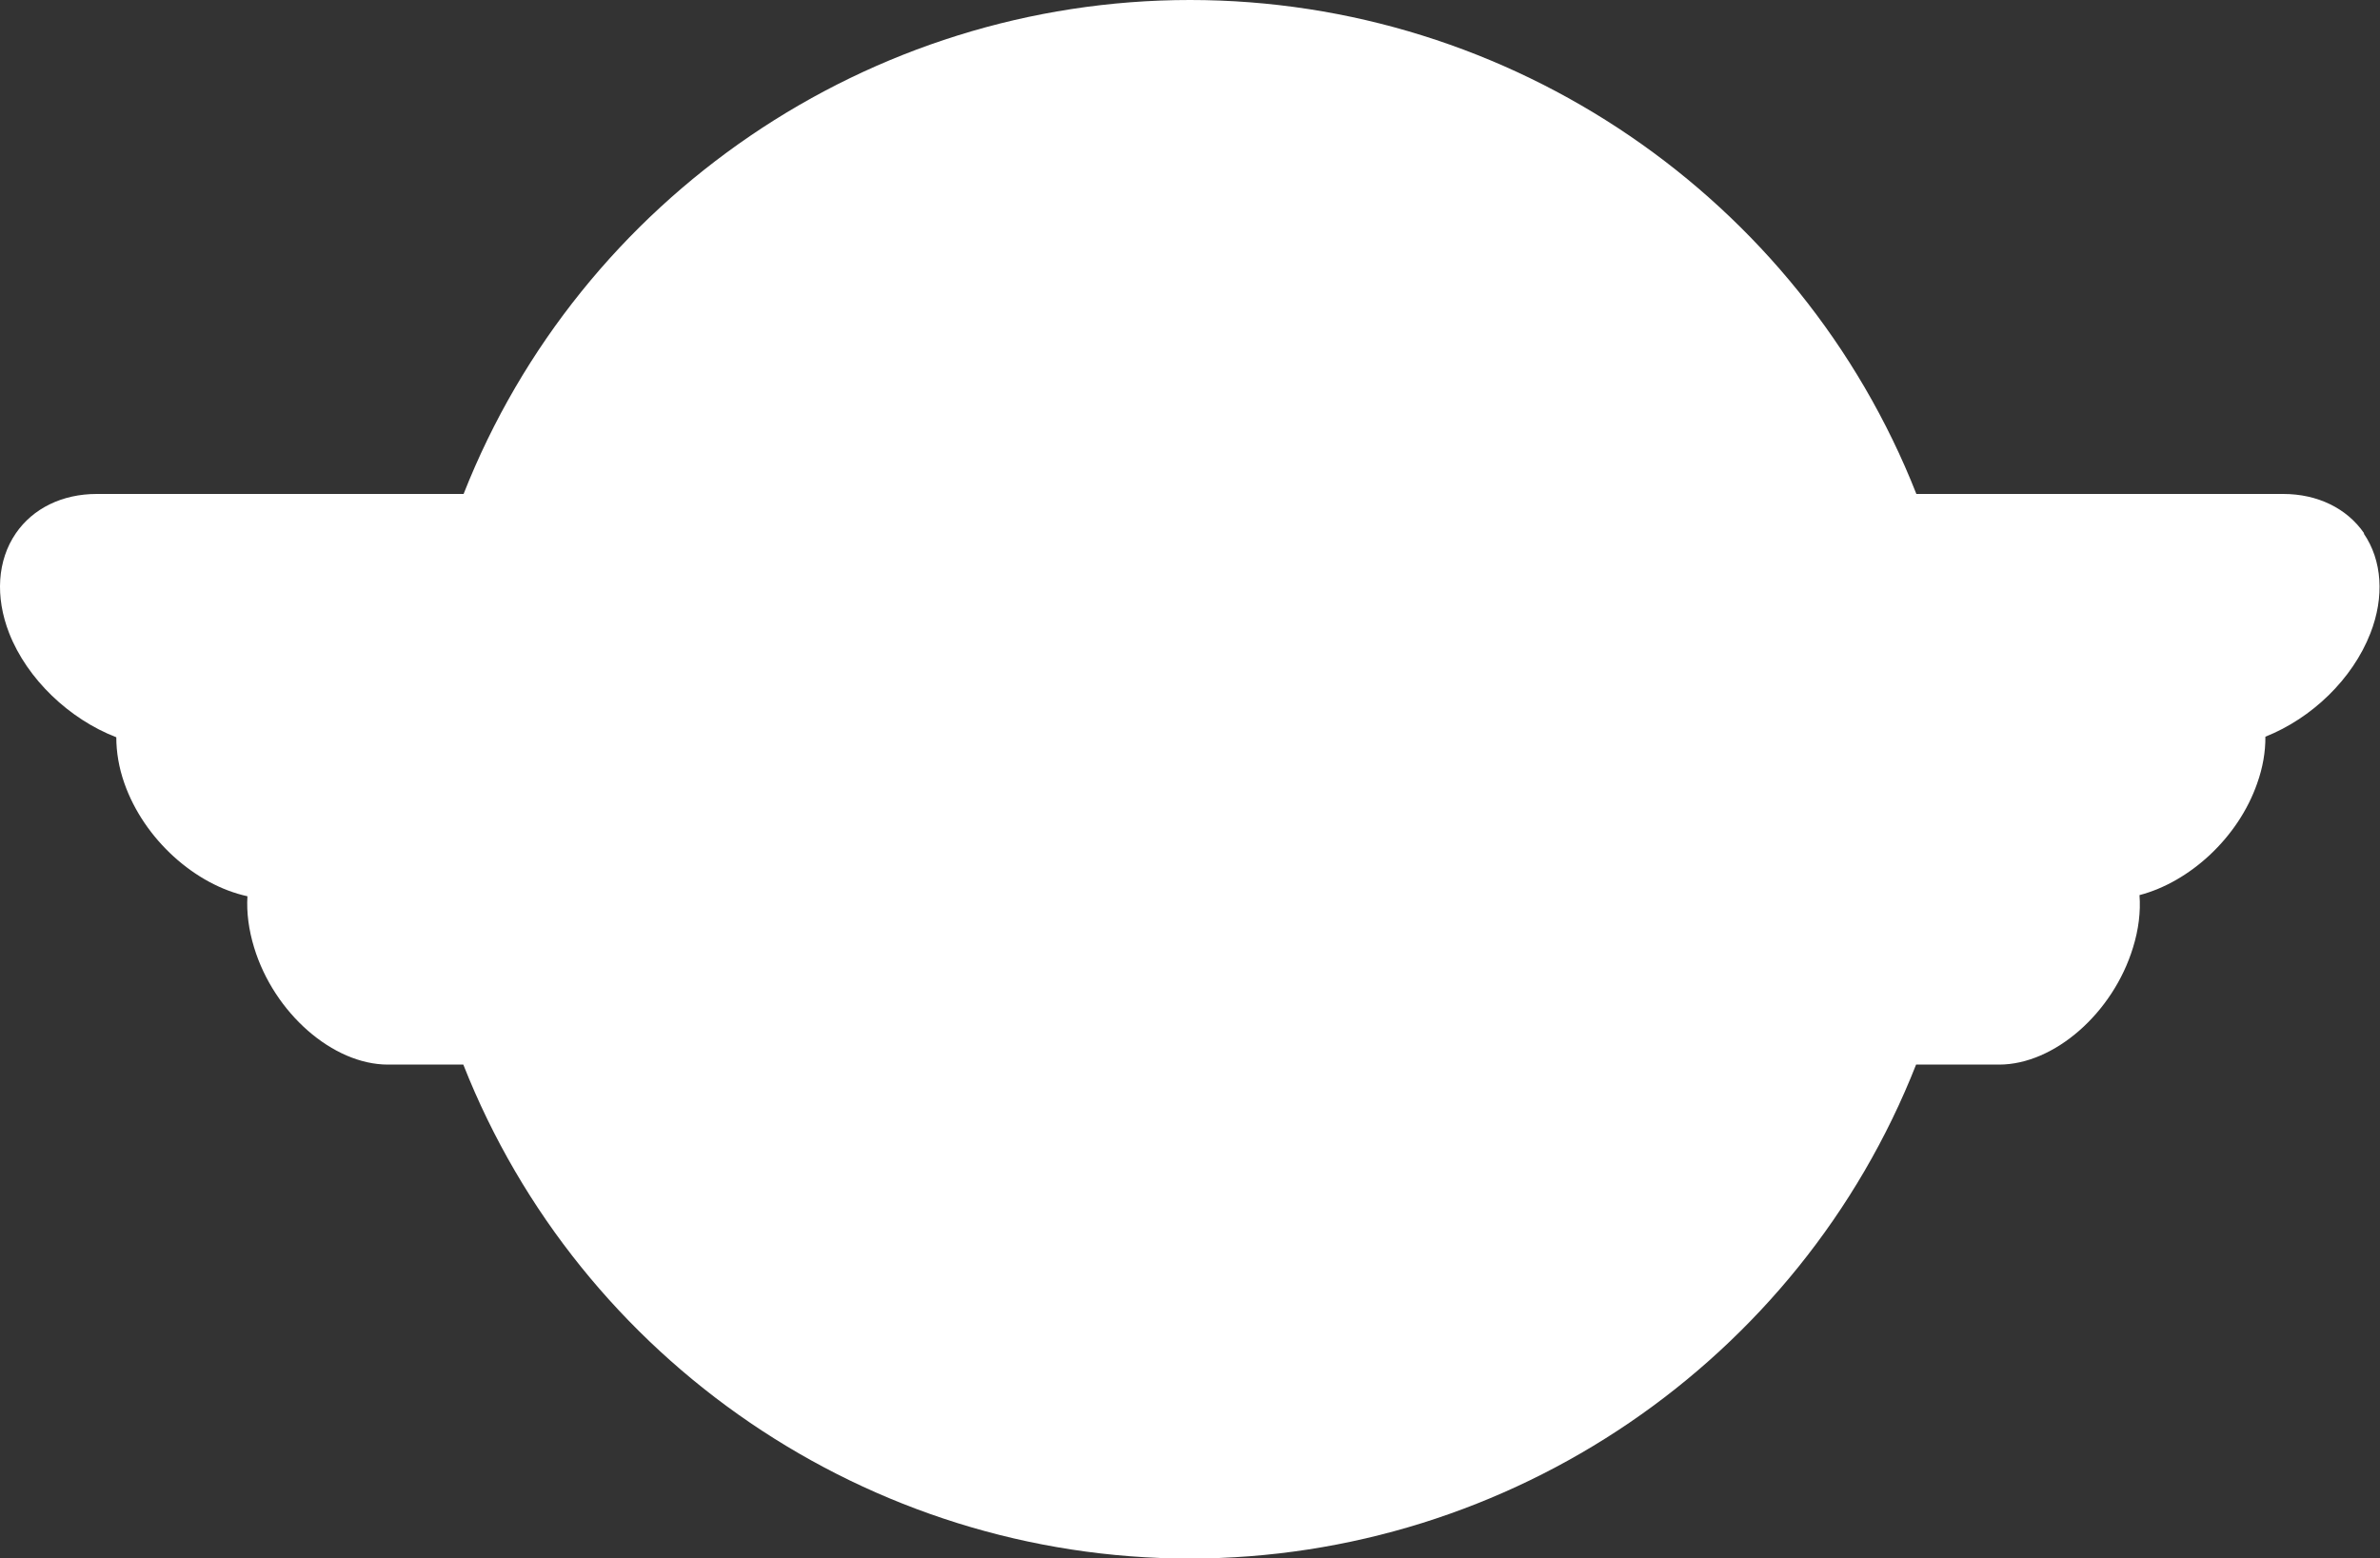 <svg xmlns="http://www.w3.org/2000/svg" width="171" height="112" viewBox="0 0 171 112" fill="none"><rect x="0" y="0" width="171" height="112" fill="#333333" stroke="none"/><path d="M169.862 38.331C168.628 36.529 166.507 35.5 164.05 35.5H137.689C129.297 14.196 108.545 0 85.499 0C62.453 0 41.701 14.196 33.309 35.5H6.949C4.481 35.5 2.37 36.529 1.136 38.331C-0.189 40.266 -0.363 42.883 0.657 45.501C1.952 48.81 4.981 51.682 8.356 52.986C8.356 54.045 8.539 55.165 8.937 56.295C10.355 60.328 14.026 63.597 17.778 64.412C17.707 65.583 17.87 66.825 18.258 68.098C19.695 72.813 23.917 76.51 27.874 76.51H33.288C41.681 97.814 62.443 112.01 85.479 112.01C108.515 112.01 129.287 97.814 137.669 76.51H143.634C147.591 76.51 151.813 72.813 153.251 68.108C153.658 66.805 153.811 65.522 153.72 64.33C157.34 63.383 160.817 60.196 162.173 56.306C162.581 55.165 162.775 54.024 162.765 52.945C166.099 51.621 169.026 48.81 170.311 45.511C171.331 42.894 171.157 40.276 169.832 38.342" fill="white"></path></svg>